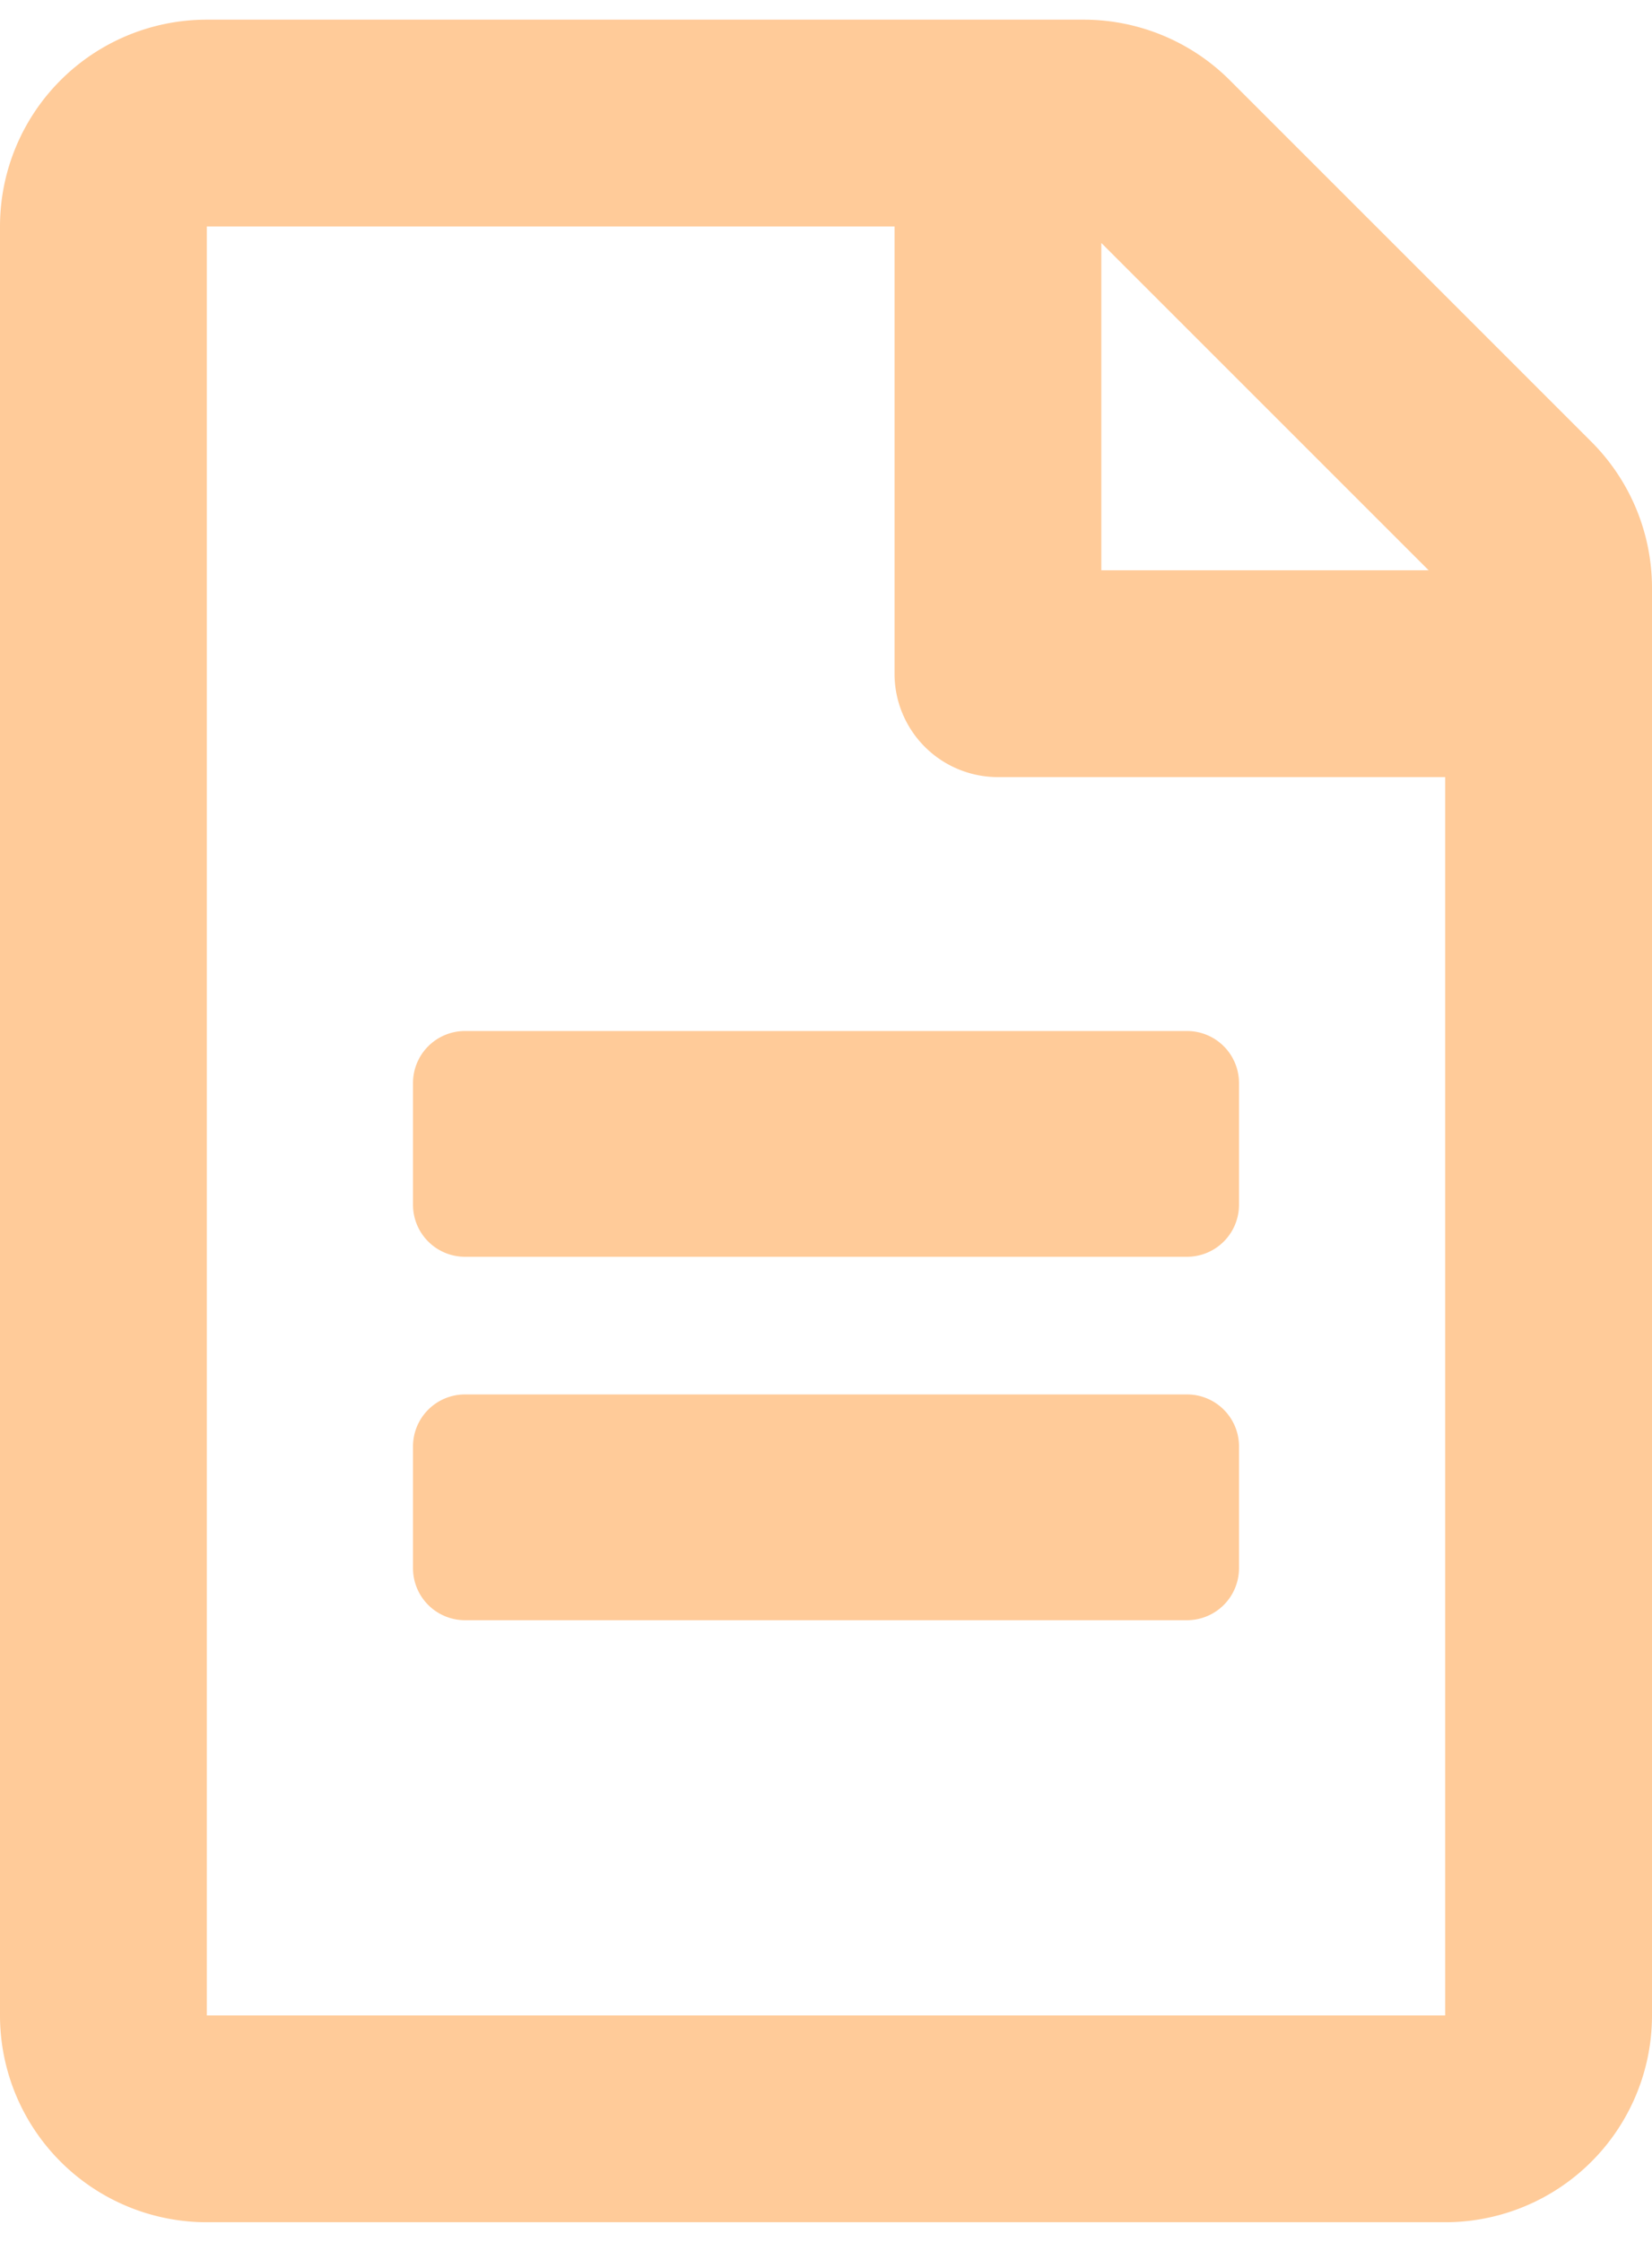<svg xmlns="http://www.w3.org/2000/svg" viewBox="0 0 27 36" width="28" height="38"><defs><style>.cls-1{fill:#ffcb99;}</style></defs><g id="Layer_2" data-name="Layer 2"><g id="Layer_1-2" data-name="Layer 1"><path class="cls-1" d="M27,32.62A3.38,3.38,0,0,1,23.62,36H3.38A3.38,3.38,0,0,1,0,32.62V3.38A3.38,3.38,0,0,1,3.38,0H17.73a3.38,3.38,0,0,1,2.38,1L26,6.89a3.38,3.38,0,0,1,1,2.38ZM23.62,12.38H16.31a1.69,1.69,0,0,1-1.69-1.69V3.38H3.38V32.62H23.62Zm-3.37,7a.85.85,0,0,1-.84.84H7.59a.85.85,0,0,1-.84-.84v-2a.85.85,0,0,1,.84-.85H19.41a.85.85,0,0,1,.84.85Zm0,3.93v2a.85.85,0,0,1-.84.85H7.59a.85.85,0,0,1-.84-.85v-2a.85.85,0,0,1,.84-.84H19.41A.85.85,0,0,1,20.25,23.34ZM18,9h5.35L18,3.65Z"/></g></g></svg>
